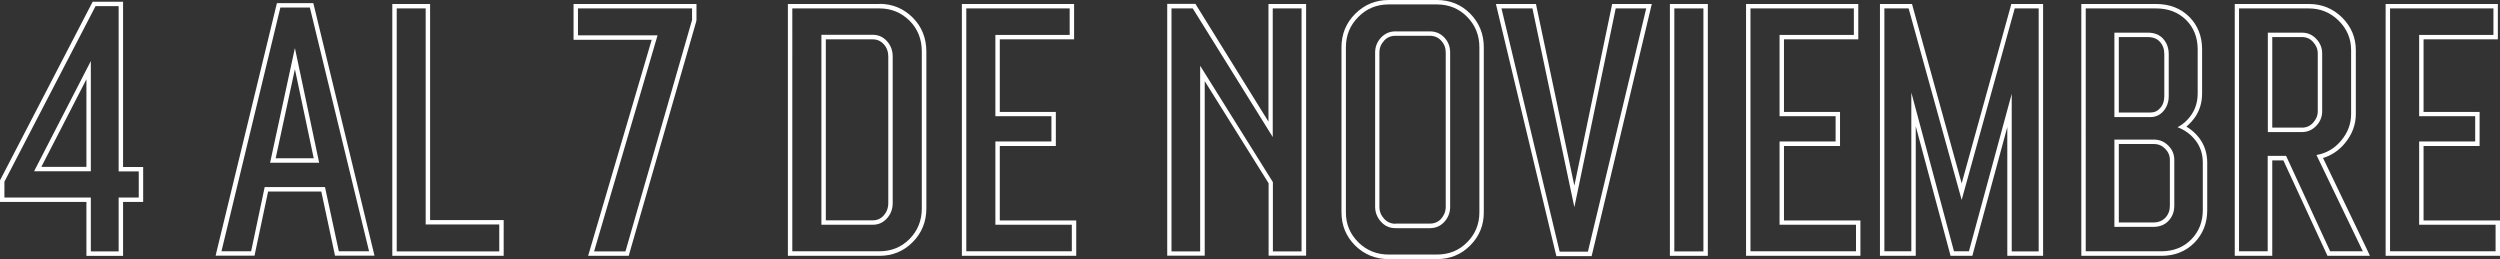 <?xml version="1.0" encoding="UTF-8"?>
<svg id="Capa_2" data-name="Capa 2" xmlns="http://www.w3.org/2000/svg" viewBox="0 0 175.31 18.17">
  <rect x="0" y="0" width="175.31" height="18.17" fill="#333333" stroke="none"/>
  <defs>
    <style>
      .cls-1 {
        fill: #fff;
      }
    </style>
  </defs>
  <g id="Isolation_Mode" data-name="Isolation Mode">
    <g>
      <path class="cls-1" d="M8.32.43v11.59h1.41v1.83h-1.41v3.78h-1.95v-3.78H.31v-1.11L6.7.43h1.63M2.39,12.01h3.98v-7.73l-3.98,7.73M8.63.12h-2.13l-.09.17L.03,12.59l-.03.07v1.5h6.06v3.78h2.57v-3.78h1.41v-2.45h-1.41V.12h0ZM2.9,11.7l3.16-6.14v6.14h-3.16Z"/>
      <path class="cls-1" d="M21.73.53l4.15,17.09h-2.12l-.97-4.5h-4.23l-.95,4.5h-2.08L19.66.53h2.07M18.94,11.41h3.44l-1.7-8.04-1.74,8.04M21.97.22h-2.55l-.06.24-4.15,17.09-.09.38h2.73l.05-.25.9-4.25h3.73l.91,4.25.05.25h2.77l-.09-.38L22.03.46l-.06-.24h0ZM19.33,11.1l1.35-6.25,1.32,6.25h-2.67Z"/>
      <path class="cls-1" d="M29.85.59v15.15h5.16v1.89h-7.19V.59h2.04M30.17.28h-2.66v17.66h7.81v-2.51h-5.16V.28h0Z"/>
      <path class="cls-1" d="M48.53.59v.81l-4.67,16.23h-2.2l4.45-15.15h-5.58V.59h8M48.84.28h-8.62v2.51h5.48l-4.34,14.75-.12.4h2.85l.06-.22L48.83,1.48v-.04s.01-.04.01-.04V.28h0Z"/>
      <path class="cls-1" d="M61.67.59c.83,0,1.53.29,2.11.86.58.58.86,1.3.86,2.17v11c0,.85-.29,1.56-.86,2.14-.58.58-1.28.86-2.11.86h-6.11V.59h6.11M57.6,15.76h3.6c.4,0,.73-.15,1-.45s.4-.66.4-1.08V3.97c0-.42-.13-.78-.4-1.08-.27-.3-.6-.45-1-.45h-3.6v13.31M61.67.28h-6.42v17.66h6.42c.91,0,1.7-.32,2.33-.96.63-.63.96-1.43.96-2.36V3.62c0-.95-.32-1.75-.96-2.39-.63-.63-1.42-.96-2.33-.96h0ZM57.91,2.76h3.29c.31,0,.56.11.77.34.22.24.32.53.32.87v10.27c0,.34-.11.63-.32.87-.21.23-.46.34-.77.34h-3.29V2.76h0Z"/>
      <path class="cls-1" d="M75.01.59v1.86h-5.21v5.7h3.93v1.77h-3.93v5.84h5.36v1.86h-7.4V.59h7.25M75.32.28h-7.87v17.66h8.02v-2.48h-5.36v-5.22h3.93v-2.39h-3.93V2.76h5.21V.28h0Z"/>
      <path class="cls-1" d="M91.27.59v17.04h-2.01v-4.86l-5.1-8.16v13.02h-2.01V.59h1.49l5.61,9.02V.59h2.01M91.58.28h-2.63v8.25L83.92.42l-.09-.15h-1.98v17.66h2.63V5.69l4.48,7.16v5.08h2.63V.28h0Z"/>
      <path class="cls-1" d="M100.75.31c.85,0,1.56.29,2.13.87.57.58.86,1.29.86,2.13v11.59c0,.82-.29,1.52-.86,2.09-.57.58-1.28.86-2.13.86h-3.37c-.84,0-1.55-.29-2.13-.86-.58-.58-.87-1.27-.87-2.09V3.31c0-.83.29-1.54.87-2.12.58-.59,1.29-.88,2.13-.88h3.37M97.86,16h2.4c.42,0,.76-.15,1.03-.45.27-.3.4-.65.4-1.05V3.68c0-.4-.13-.75-.4-1.04-.27-.29-.61-.44-1.03-.44h-2.4c-.41,0-.75.15-1.02.44-.27.29-.41.64-.41,1.04v10.82c0,.4.14.75.41,1.05.27.3.61.45,1.02.45M100.75,0h-3.37c-.92,0-1.71.33-2.35.97-.64.64-.96,1.43-.96,2.34v11.59c0,.9.32,1.68.96,2.32.64.63,1.43.95,2.35.95h3.37c.93,0,1.72-.32,2.35-.96.63-.63.95-1.41.95-2.31V3.31c0-.92-.32-1.71-.95-2.35-.63-.64-1.42-.96-2.35-.96h0ZM97.86,15.69c-.32,0-.58-.11-.8-.35-.22-.24-.33-.51-.33-.84V3.68c0-.32.11-.59.33-.83.21-.23.47-.34.8-.34h2.4c.33,0,.59.11.8.34.22.24.32.51.32.83v10.82c0,.32-.11.6-.32.84-.21.23-.47.34-.8.34h-2.4Z"/>
      <path class="cls-1" d="M115.44.59l-4.09,17.06h-1.98L105.29.59h2.17l2.94,13.94,2.9-13.94h2.14M115.83.28h-2.78l-.05.25-2.6,12.49-2.64-12.49-.05-.25h-2.81l.09.38,4.09,17.06.06.24h2.47l.06-.24L115.74.66l.09-.38h0Z"/>
      <path class="cls-1" d="M119.45.59v17.04h-2.04V.59h2.04M119.76.28h-2.66v17.66h2.66V.28h0Z"/>
      <path class="cls-1" d="M130,.59v1.86h-5.21v5.7h3.93v1.77h-3.93v5.84h5.36v1.86h-7.4V.59h7.25M130.31.28h-7.87v17.66h8.02v-2.48h-5.36v-5.22h3.93v-2.39h-3.93V2.76h5.21V.28h0Z"/>
      <path class="cls-1" d="M142.96.59v17.04h-1.89V6.58l-3,11.04h-1.05l-2.99-11.13v11.13h-1.89V.59h1.7l3.72,13.43,3.72-13.43h1.68M143.27.28h-2.23l-.06.23-3.42,12.35-3.42-12.35-.06-.23h-2.25v17.66h2.51v-9.09l2.38,8.86.06.23h1.53l.06-.23,2.39-8.8v9.03h2.51V.28h0Z"/>
      <path class="cls-1" d="M151.18.59c.87,0,1.57.27,2.12.81.54.54.81,1.23.81,2.06v3.09c0,.54-.13,1.01-.39,1.42s-.6.73-1.02.95c.52.2.94.51,1.27.94.33.43.5.95.5,1.54v3.33c0,.82-.27,1.51-.81,2.06-.54.55-1.24.83-2.1.83h-5.3V.59h4.92M148.27,8.21h2.52c.37,0,.68-.14.92-.42.24-.28.37-.63.37-1.05v-2.94c0-.43-.13-.79-.39-1.08-.26-.29-.62-.43-1.08-.43h-2.34v5.92M148.27,15.91h2.72c.45,0,.81-.14,1.08-.43.27-.29.4-.64.4-1.06v-3.21c0-.39-.14-.72-.42-1s-.61-.42-1-.42h-2.78v6.12M151.18.28h-5.23v17.66h5.61c.94,0,1.72-.31,2.32-.92.6-.61.9-1.38.9-2.28v-3.33c0-.66-.19-1.24-.56-1.73-.25-.33-.55-.59-.9-.8.25-.21.47-.46.66-.74.29-.46.44-.99.44-1.59v-3.09c0-.91-.3-1.68-.9-2.28-.6-.6-1.39-.9-2.34-.9h0ZM148.58,2.6h2.03c.37,0,.65.11.85.33.21.23.31.52.31.87v2.94c0,.34-.09.62-.29.84-.18.21-.41.31-.69.31h-2.21V2.6h0ZM148.58,10.1h2.47c.31,0,.56.11.78.33.22.22.33.48.33.78v3.21c0,.34-.1.62-.32.85-.21.22-.49.33-.85.33h-2.41v-5.5h0Z"/>
      <path class="cls-1" d="M161.9.59c.82,0,1.52.29,2.1.86.58.58.87,1.26.87,2.07v4.48c0,.68-.23,1.3-.7,1.86-.47.56-1.04.89-1.73,1.01l3.25,6.75h-2.29l-3.09-6.69h-1.29v6.69h-2.01V.59h4.88M159.03,9.26h2.4c.39,0,.72-.15,1-.44.27-.29.41-.63.41-1.01V3.74c0-.38-.14-.72-.41-1.01-.27-.29-.61-.44-1-.44h-2.4v6.97M161.9.28h-5.19v17.66h2.63v-6.69h.78l3.01,6.51.08.18h2.98l-.21-.45-3.08-6.41c.59-.18,1.1-.52,1.52-1.02.51-.61.78-1.3.78-2.06V3.52c0-.88-.32-1.65-.96-2.29-.64-.63-1.42-.95-2.32-.95h0ZM159.34,2.6h2.09c.3,0,.56.11.77.34.22.24.33.5.33.8v4.07c0,.3-.11.56-.33.8-.21.23-.47.34-.77.34h-2.09V2.6h0Z"/>
      <path class="cls-1" d="M174.85.59v1.86h-5.21v5.7h3.93v1.77h-3.93v5.84h5.36v1.86h-7.4V.59h7.25M175.16.28h-7.87v17.66h8.02v-2.48h-5.36v-5.22h3.93v-2.39h-3.93V2.76h5.21V.28h0Z"/>
    </g>
  </g>
</svg>